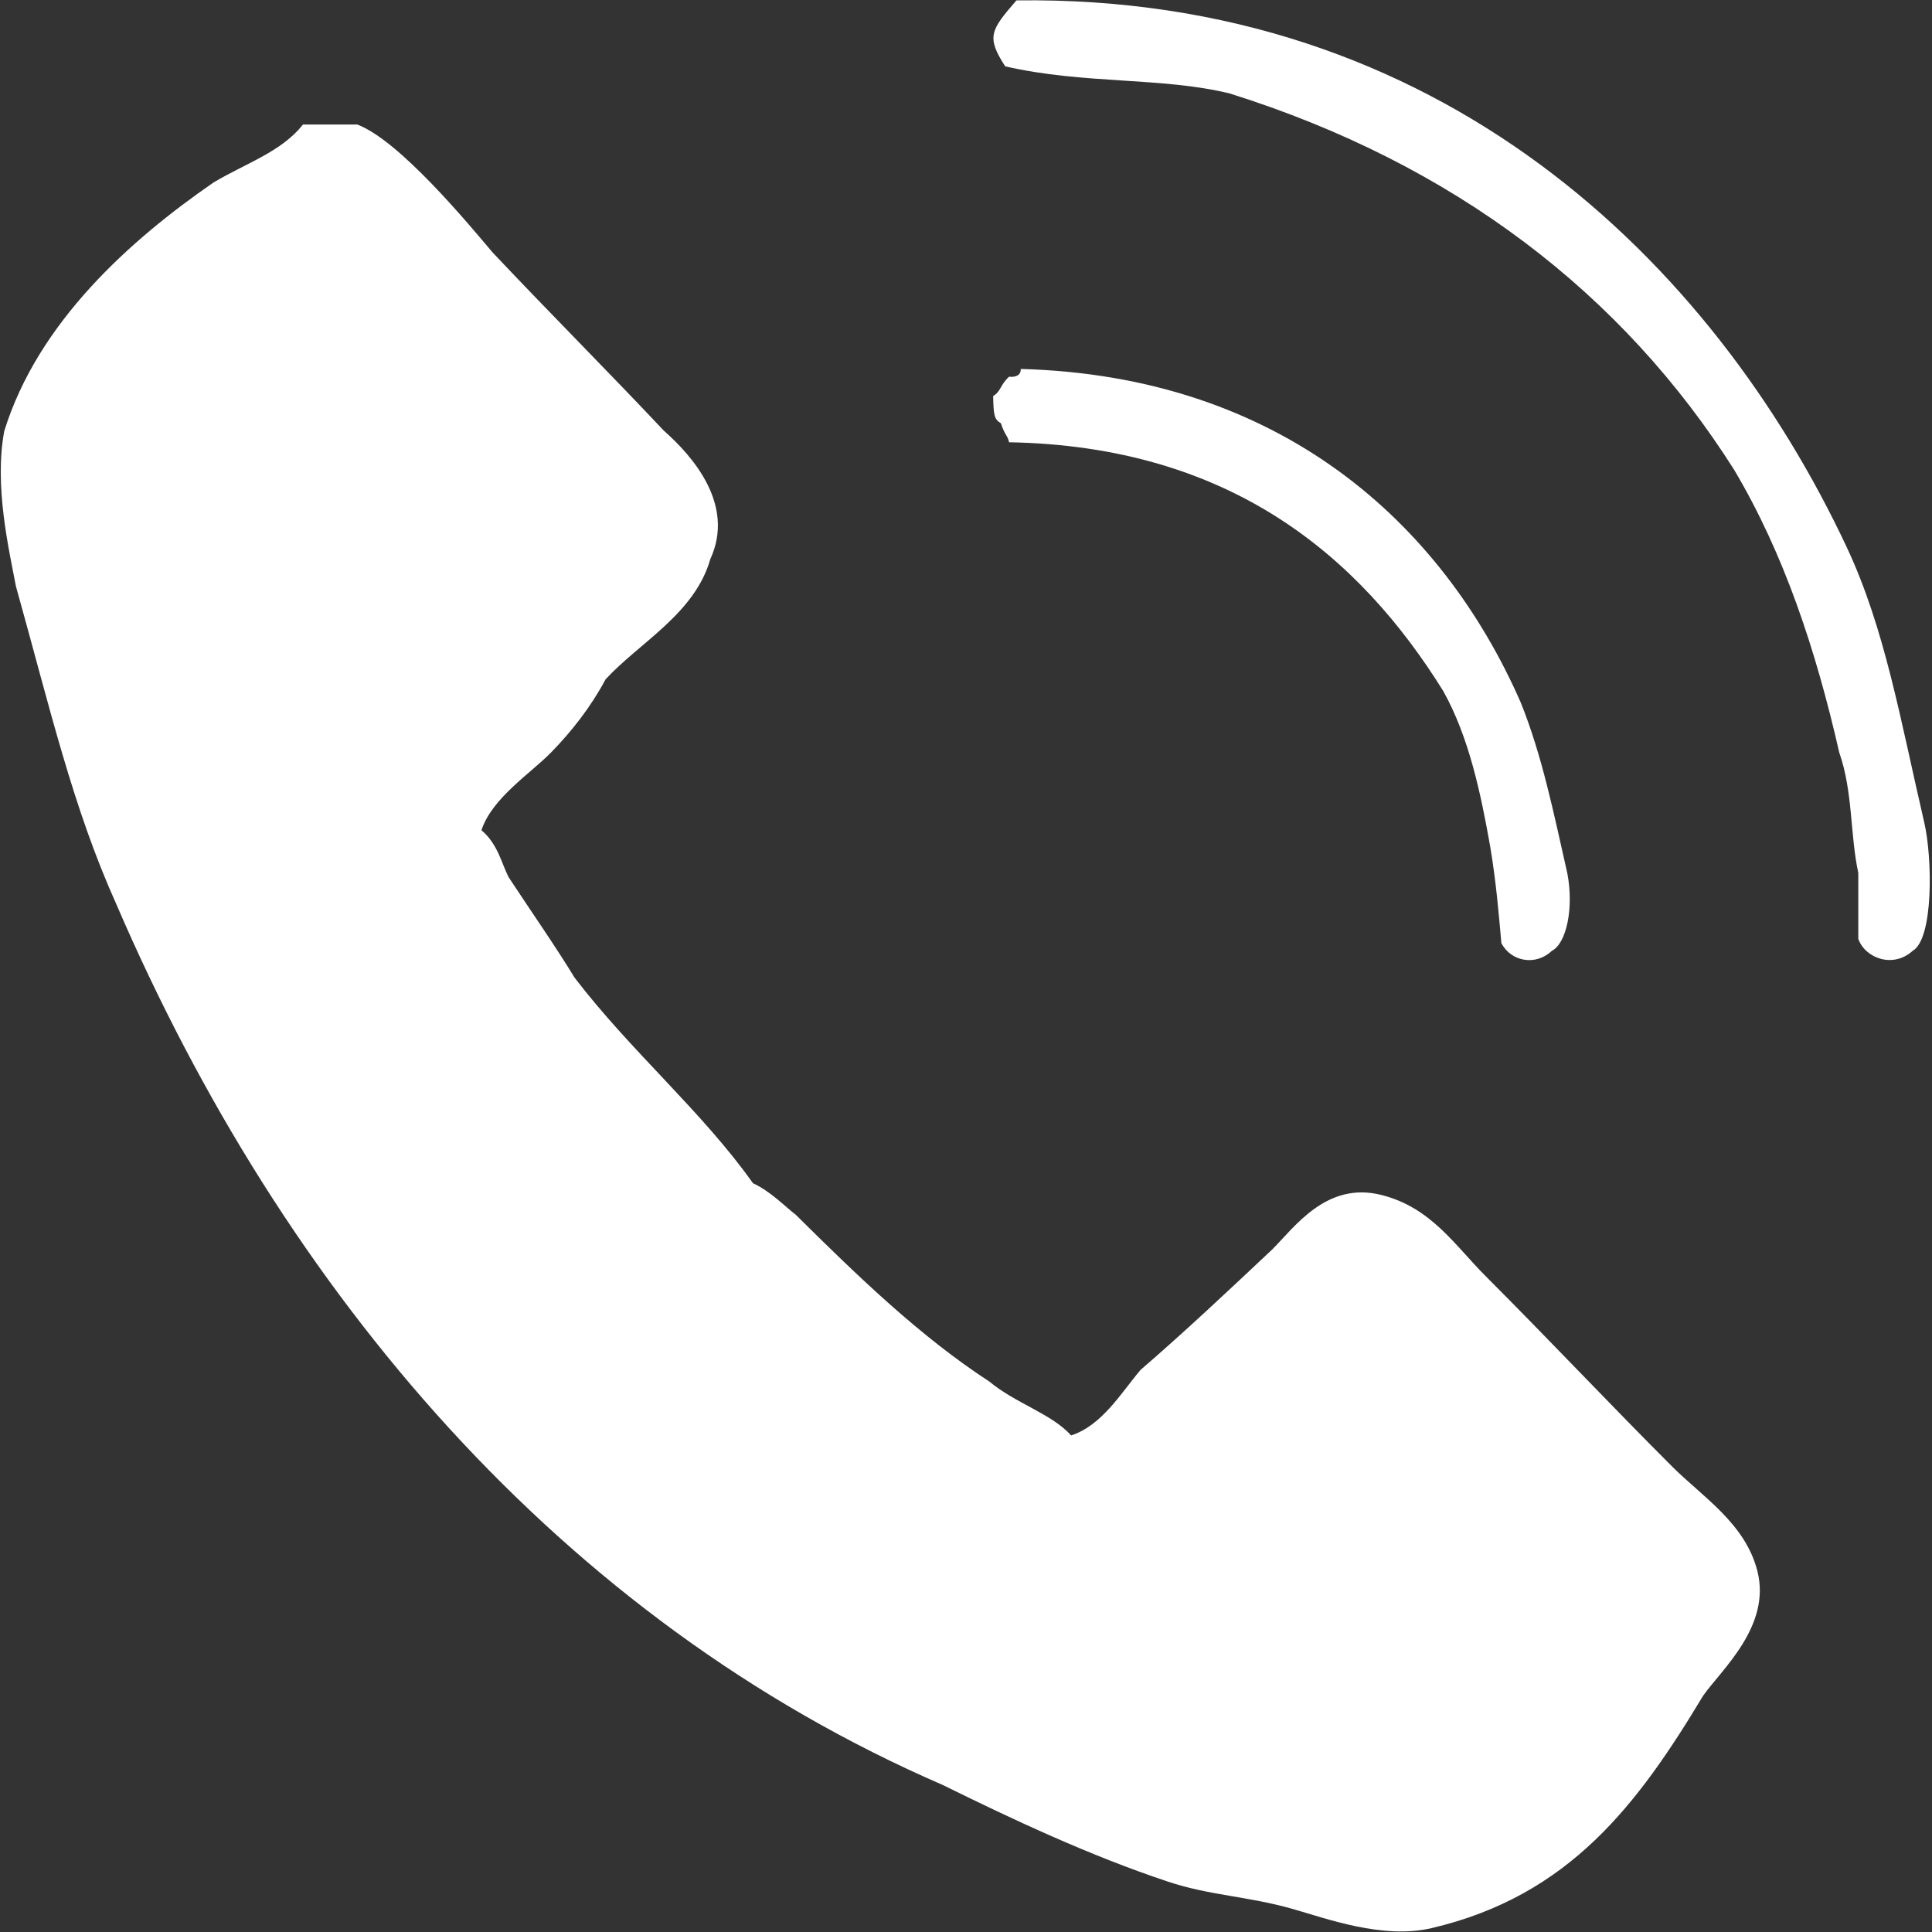 <svg 
 xmlns="http://www.w3.org/2000/svg"
 xmlns:xlink="http://www.w3.org/1999/xlink"
 width="498px" height="498px">
<rect width="100%" height="100%" fill="#333333" stroke="none"/>
<path fill-rule="evenodd"  fill="rgb(255, 255, 255)"
 d="M262.000,0.1 C371.258,-1.373 441.487,67.494 476.000,141.000 C485.912,162.110 489.878,185.687 496.000,212.000 C498.135,221.178 498.415,242.051 493.000,245.1 C487.995,249.648 480.811,247.060 479.000,242.000 C479.000,236.334 479.000,230.666 479.000,225.000 C476.865,215.133 477.638,204.070 474.1,194.000 C468.075,167.561 459.873,142.747 447.000,121.1 C418.307,75.757 374.790,42.234 317.000,24.1 C299.632,19.821 279.379,21.767 259.1,17.1 C254.179,9.483 255.348,7.787 262.000,0.1 ZM78.1,32.1 C83.666,32.1 88.334,32.1 92.1,32.1 C102.965,36.224 120.629,57.564 127.000,65.1 C141.999,80.998 157.001,96.001 171.1,111.000 C178.571,117.583 189.543,130.117 183.1,144.1 C179.076,158.219 164.905,165.555 156.1,175.1 C152.279,182.237 147.435,188.450 142.000,194.000 C136.727,199.385 126.806,205.722 124.1,214.000 C128.345,217.564 129.327,222.688 131.1,226.1 C137.191,235.374 143.168,243.884 148.1,252.000 C162.695,271.059 180.895,286.406 194.1,305.000 C198.666,307.1 202.334,311.000 205.1,313.1 C221.231,329.095 237.245,344.541 255.000,356.1 C261.779,361.757 271.015,364.365 276.1,370.000 C284.104,367.402 288.987,359.013 294.000,353.1 C305.332,343.334 316.668,332.666 328.000,322.000 C333.716,316.284 341.917,304.493 356.000,308.000 C368.874,311.206 374.970,320.970 383.000,329.000 C399.167,345.166 414.832,361.835 431.000,378.000 C438.829,385.828 449.891,392.678 453.000,405.000 C456.576,419.173 443.734,430.382 439.000,437.1 C422.221,465.000 404.587,488.677 369.000,497.000 C356.392,499.949 341.855,494.508 333.000,492.000 C321.632,488.781 311.810,488.603 301.000,485.000 C280.795,478.266 261.105,469.015 243.000,460.1 C144.675,417.470 73.130,333.255 30.000,233.1 C18.745,208.098 12.984,182.878 4.1,151.1 C2.274,141.457 -1.539,125.127 1.1,111.1 C9.817,83.009 33.675,61.768 55.1,47.000 C63.583,41.984 72.554,39.105 78.1,32.1 ZM263.1,95.1 C329.968,96.913 371.666,134.690 392.000,181.1 C397.551,194.915 400.458,209.512 404.000,225.1 C405.693,233.880 403.858,243.125 400.000,245.1 C395.894,249.027 389.499,247.921 387.000,243.1 C386.333,235.668 385.667,227.333 384.1,218.1 C381.758,204.924 378.724,190.091 372.000,178.1 C350.363,143.312 317.093,115.022 260.1,114.000 C259.715,112.166 259.032,112.288 258.000,109.1 C256.228,108.081 256.104,106.864 256.000,102.1 C258.088,100.802 257.716,99.311 260.1,97.1 C261.771,97.318 263.232,96.689 263.1,95.1 Z"/>
</svg>